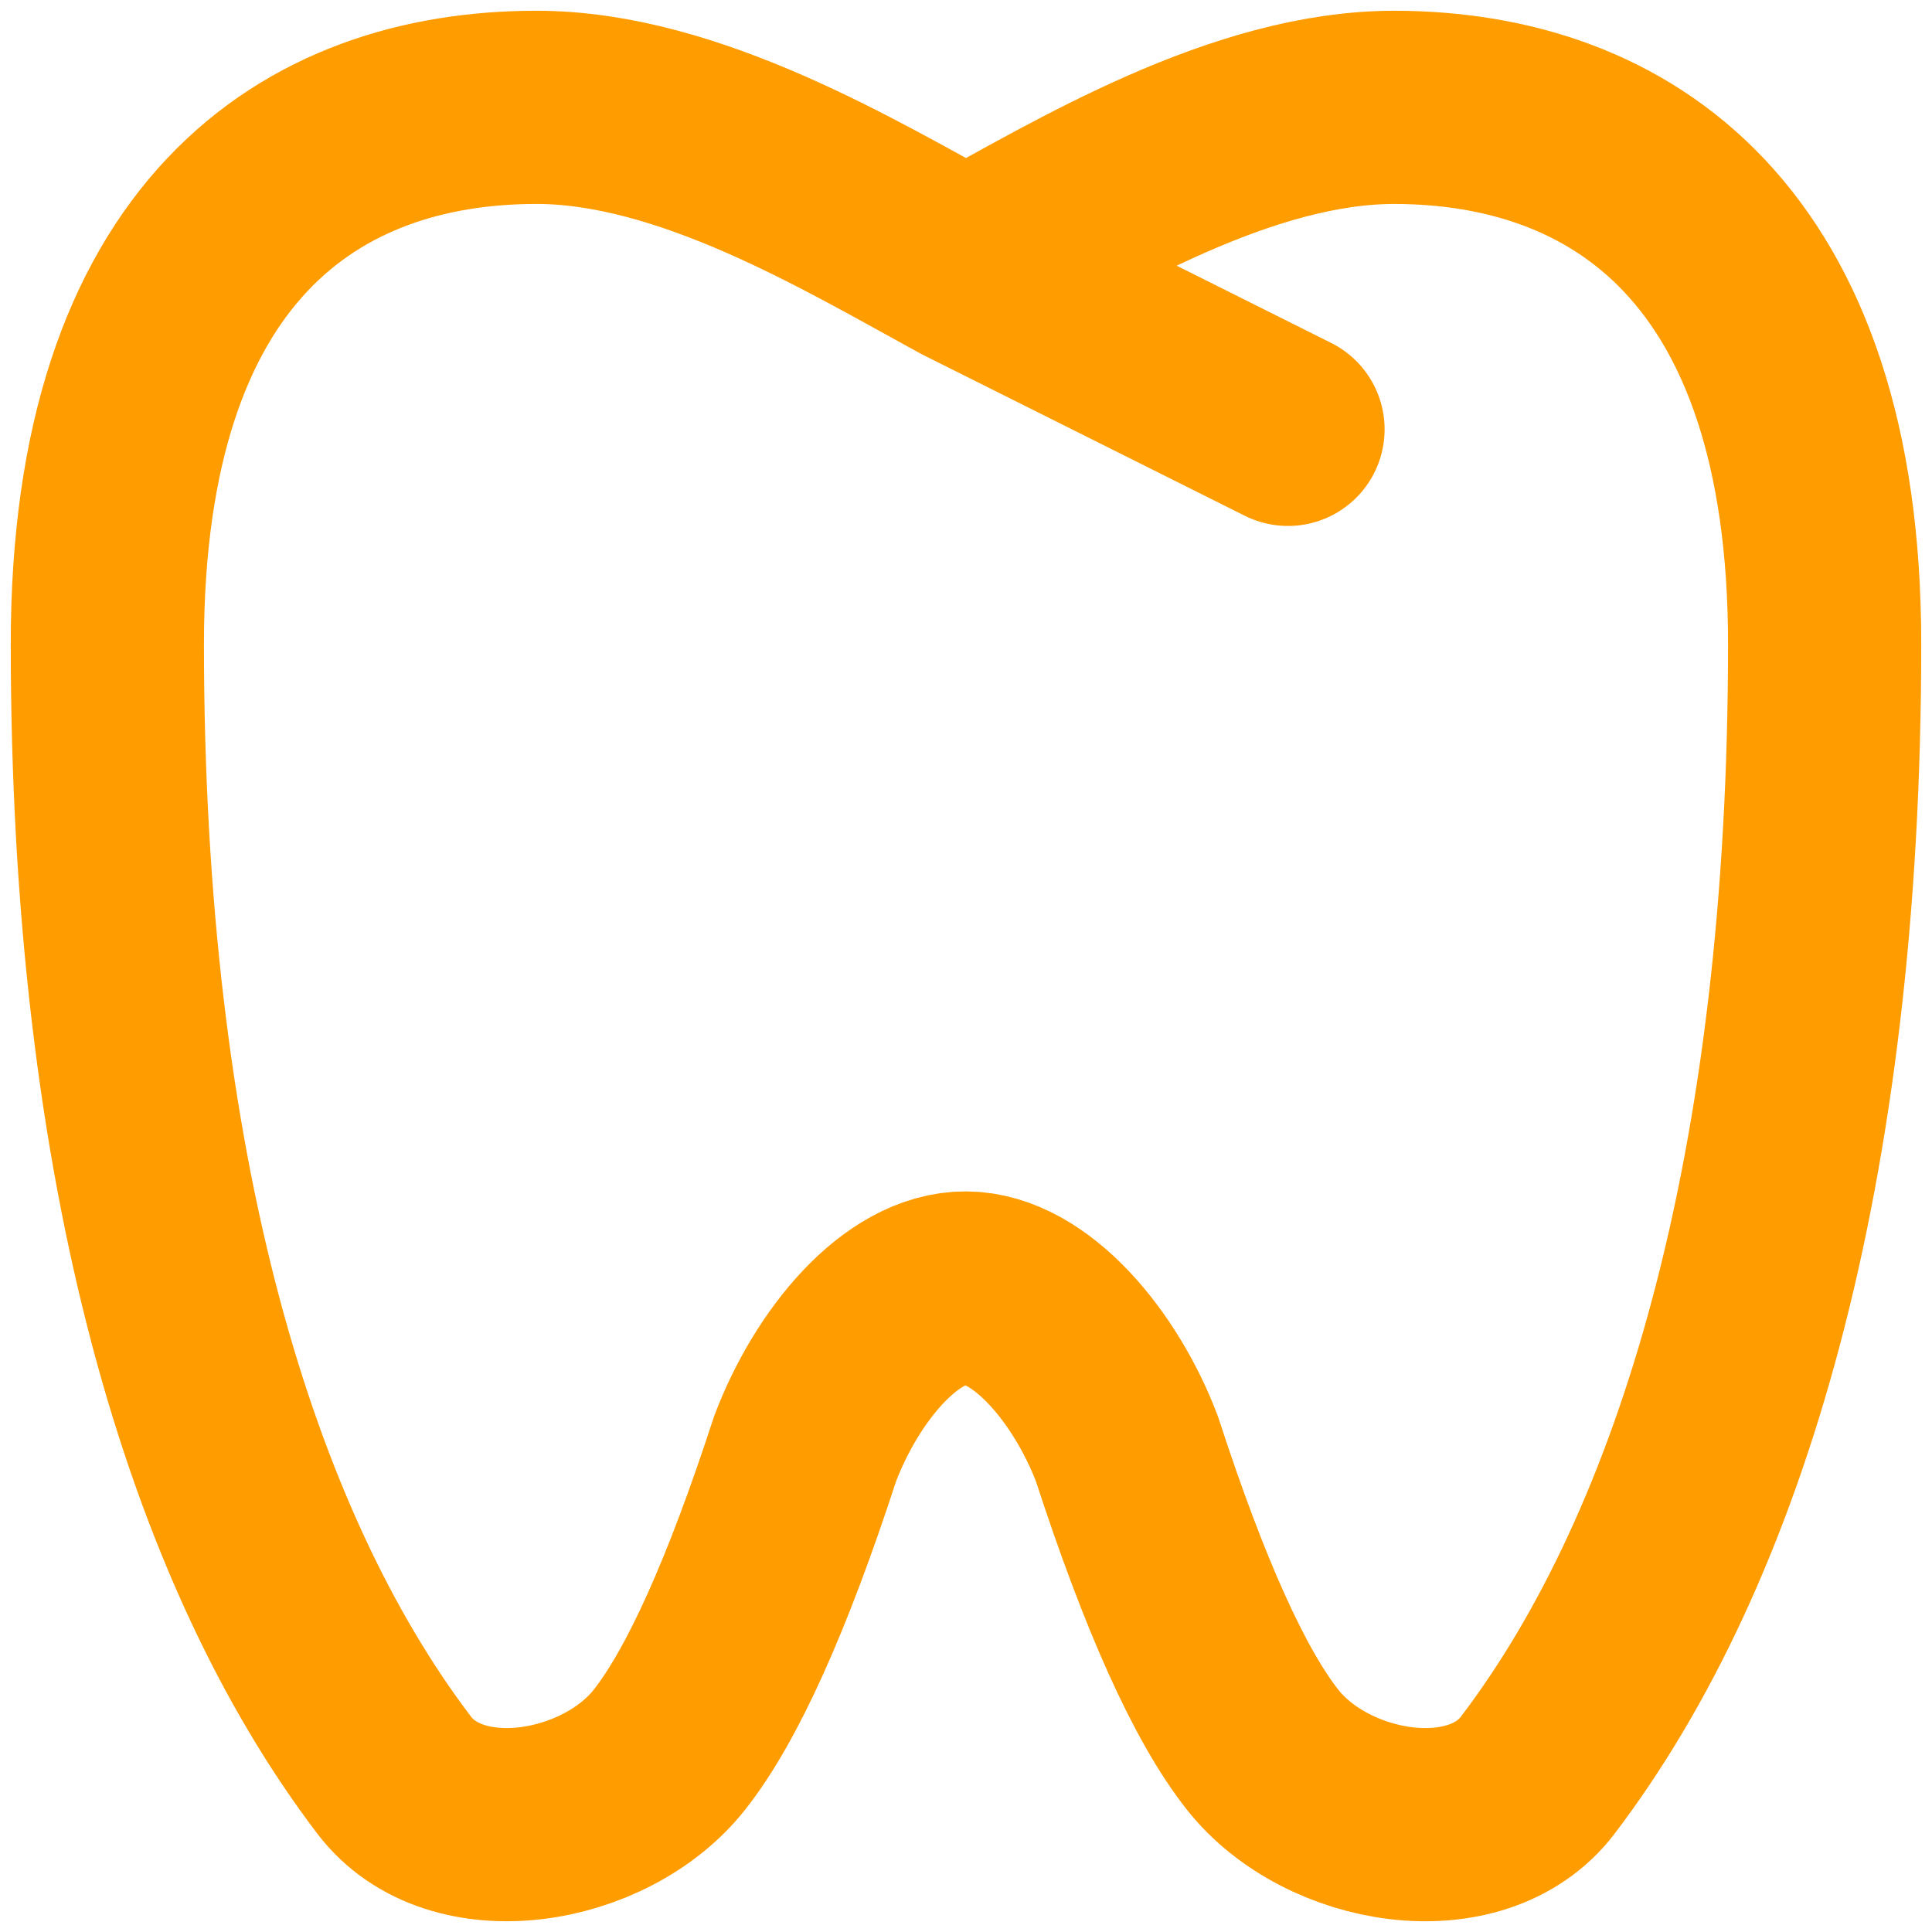 <svg width="30" height="30" viewBox="0 0 30 30" fill="none" xmlns="http://www.w3.org/2000/svg">
<path d="M15 4.167L20 6.667M15 4.167C13.21 3.19 10.695 1.667 8.333 1.667C4.833 1.665 1.667 3.745 1.667 10C1.667 18.165 3.426 24.017 6.118 27.561C7.073 28.822 9.402 28.43 10.396 27.168C11.06 26.326 11.761 24.77 12.5 22.5C12.986 21.215 13.986 19.993 15 20C16.003 20.006 17.017 21.228 17.5 22.5C18.238 24.77 18.94 26.325 19.603 27.166C20.598 28.431 22.927 28.822 23.881 27.561C26.573 24.017 28.333 18.166 28.333 10C28.333 3.767 25.153 1.677 21.666 1.667C19.295 1.66 16.8 3.185 15 4.167Z" stroke="#FF9C00" stroke-width="3" stroke-linecap="round" stroke-linejoin="round"/>
</svg>

